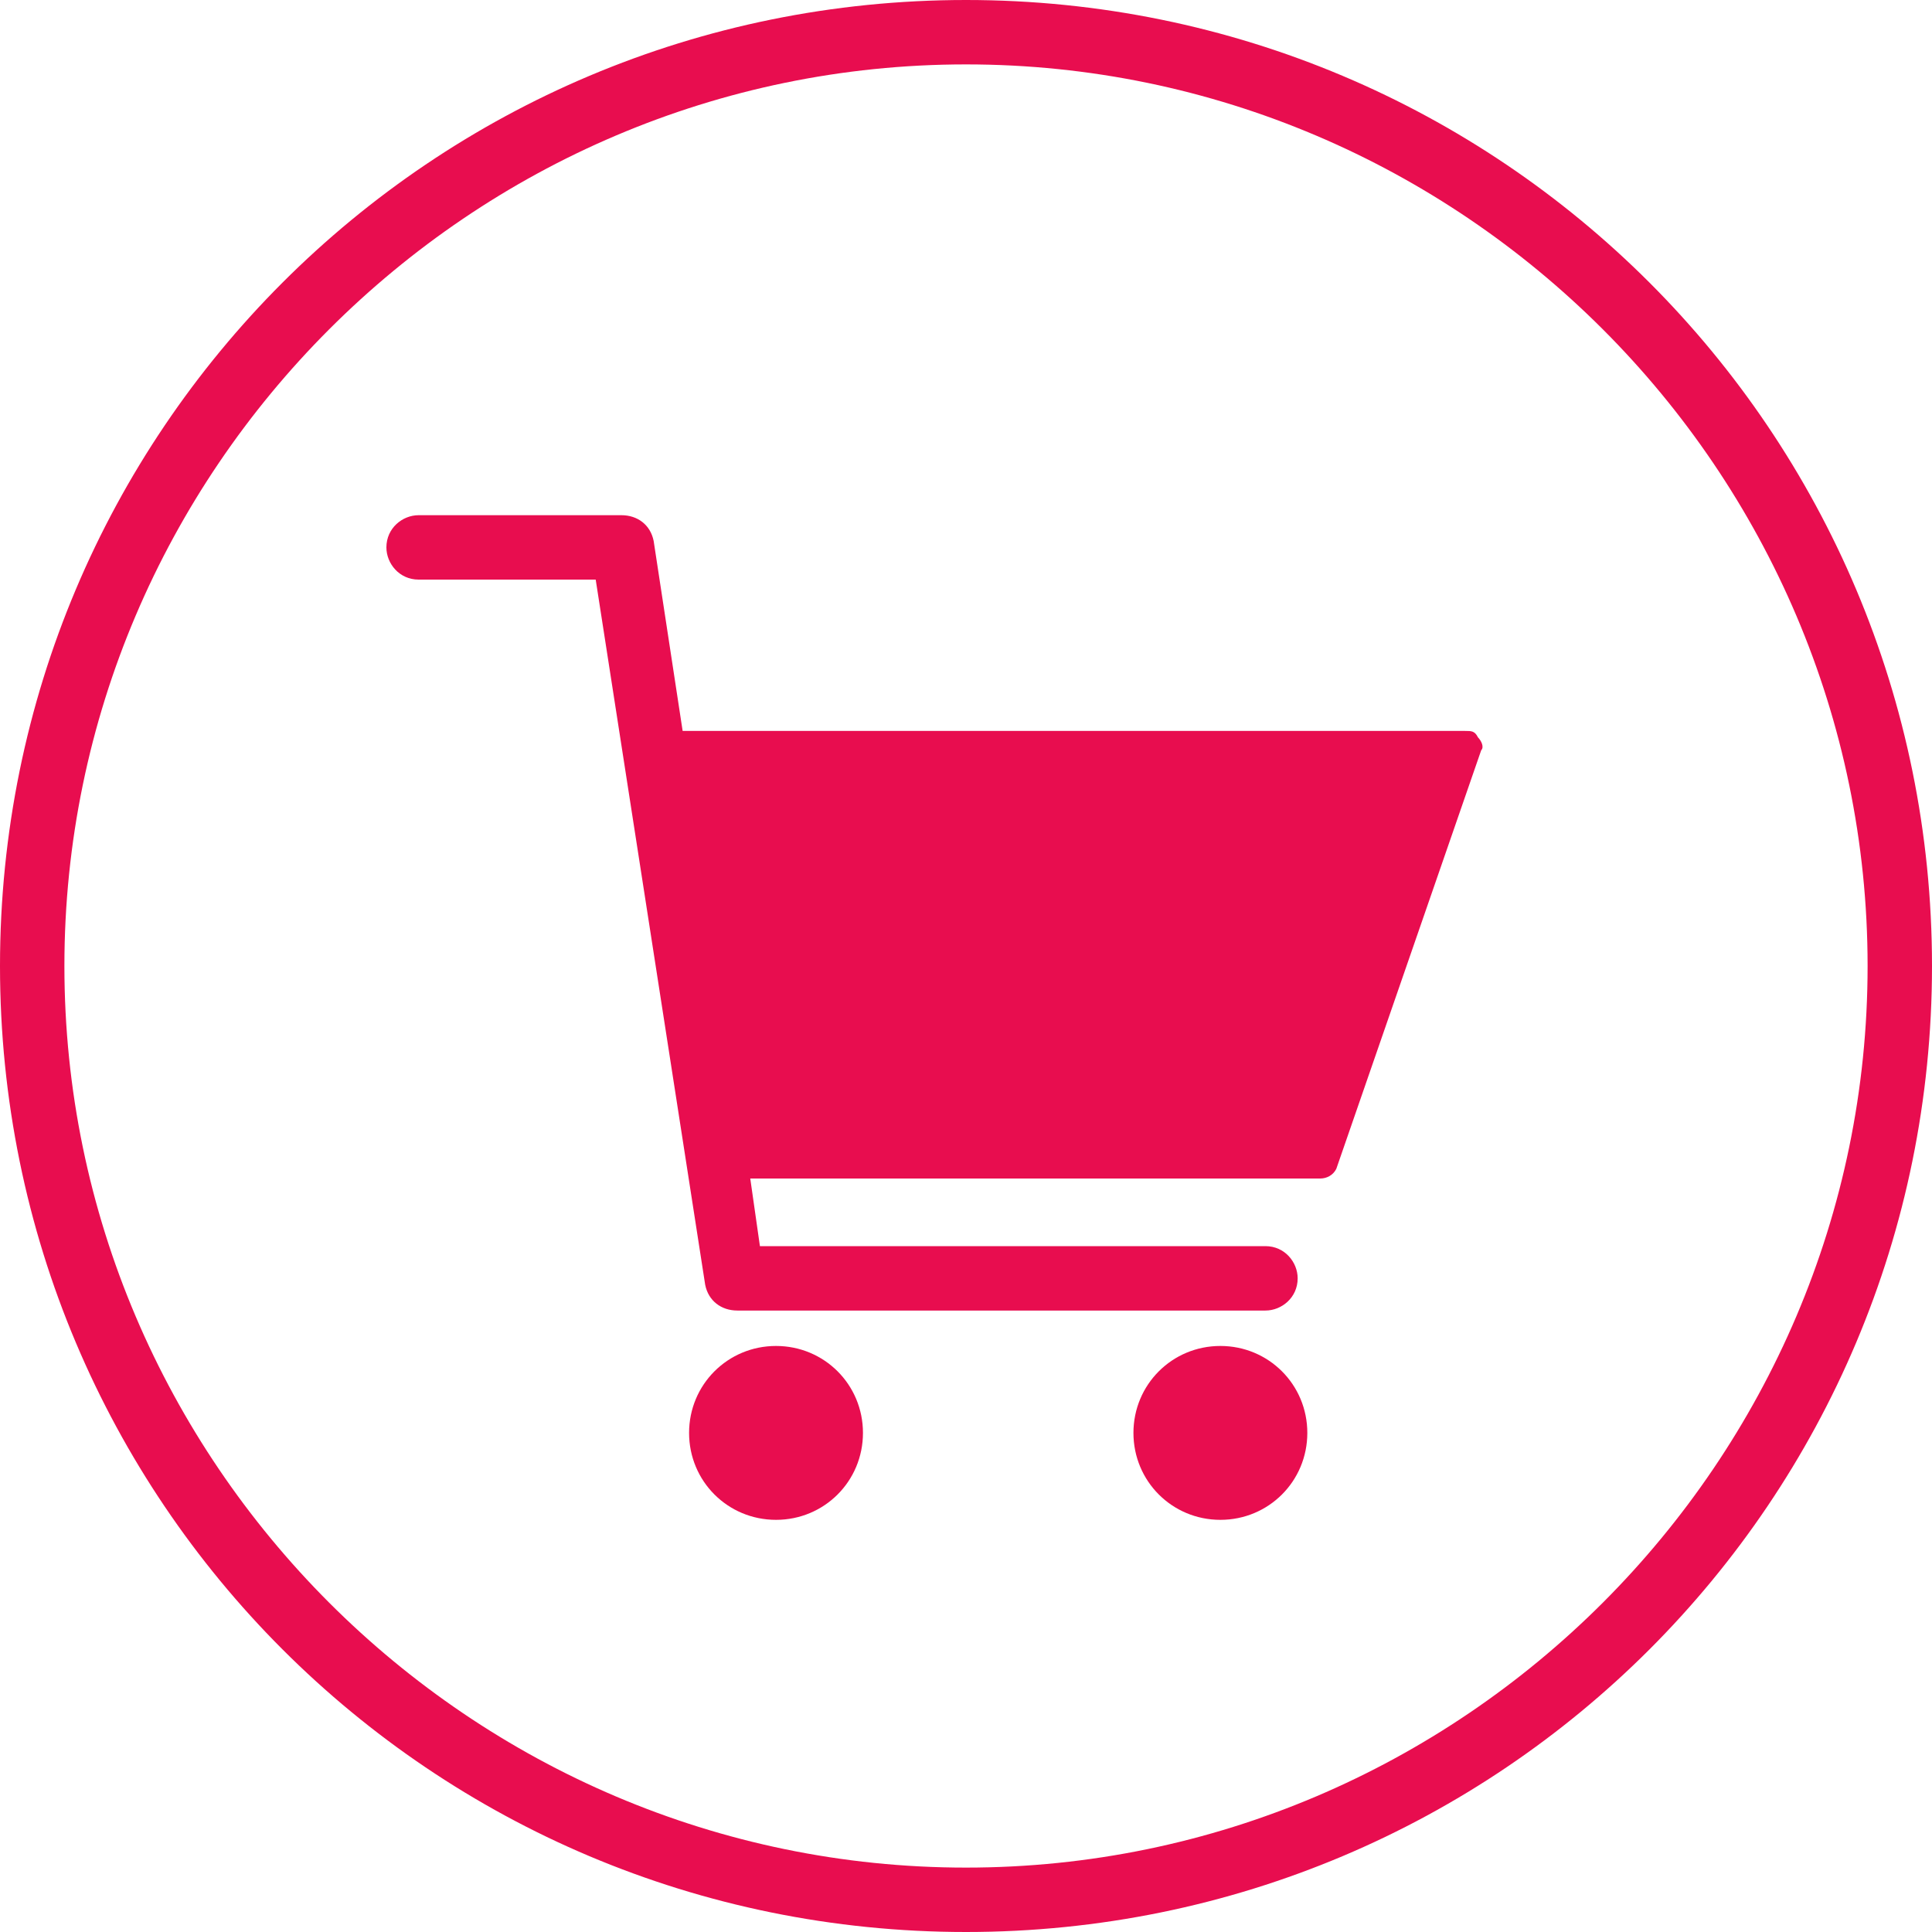 <?xml version="1.0" encoding="utf-8"?>
<!-- Generator: Adobe Illustrator 26.2.1, SVG Export Plug-In . SVG Version: 6.00 Build 0)  -->
<svg version="1.1" id="Layer_1" xmlns="http://www.w3.org/2000/svg" xmlns:xlink="http://www.w3.org/1999/xlink" x="0px" y="0px"
	 viewBox="0 0 60 60" style="enable-background:new 0 0 60 60;" xml:space="preserve">
<style type="text/css">
	.st0{fill:#E80D4F;}
</style>
<g>
	<path class="st0" d="M30,2c15.4,0,28,12.6,28,28S45.4,58,30,58S2,45.4,2,30S14.6,2,30,2 M30,0C13.4,0,0,13.4,0,30s13.4,30,30,30
		s30-13.4,30-30S46.6,0,30,0L30,0z"/>
</g>
<g>
	<path class="st0" d="M45.5,22.7H21.2l-0.9-5.9c-0.1-0.5-0.5-0.8-1-0.8H13c-0.5,0-1,0.4-1,1c0,0.5,0.4,1,1,1h5.5l3.4,21.9
		c0.1,0.5,0.5,0.8,1,0.8h16.4c0.5,0,1-0.4,1-1c0-0.5-0.4-1-1-1H23.6l-0.3-2.1H41c0.2,0,0.4-0.1,0.5-0.3l4.5-13
		c0.1-0.1,0-0.3-0.1-0.4C45.8,22.7,45.7,22.7,45.5,22.7L45.5,22.7z"/>
	<path class="st0" d="M26.8,44.5c0,1.5-1.2,2.7-2.7,2.7s-2.7-1.2-2.7-2.7s1.2-2.7,2.7-2.7C25.6,41.8,26.8,43,26.8,44.5"/>
	<path class="st0" d="M40.6,44.5c0,1.5-1.2,2.7-2.7,2.7s-2.7-1.2-2.7-2.7s1.2-2.7,2.7-2.7C39.4,41.8,40.6,43,40.6,44.5"/>
</g>
</svg>
